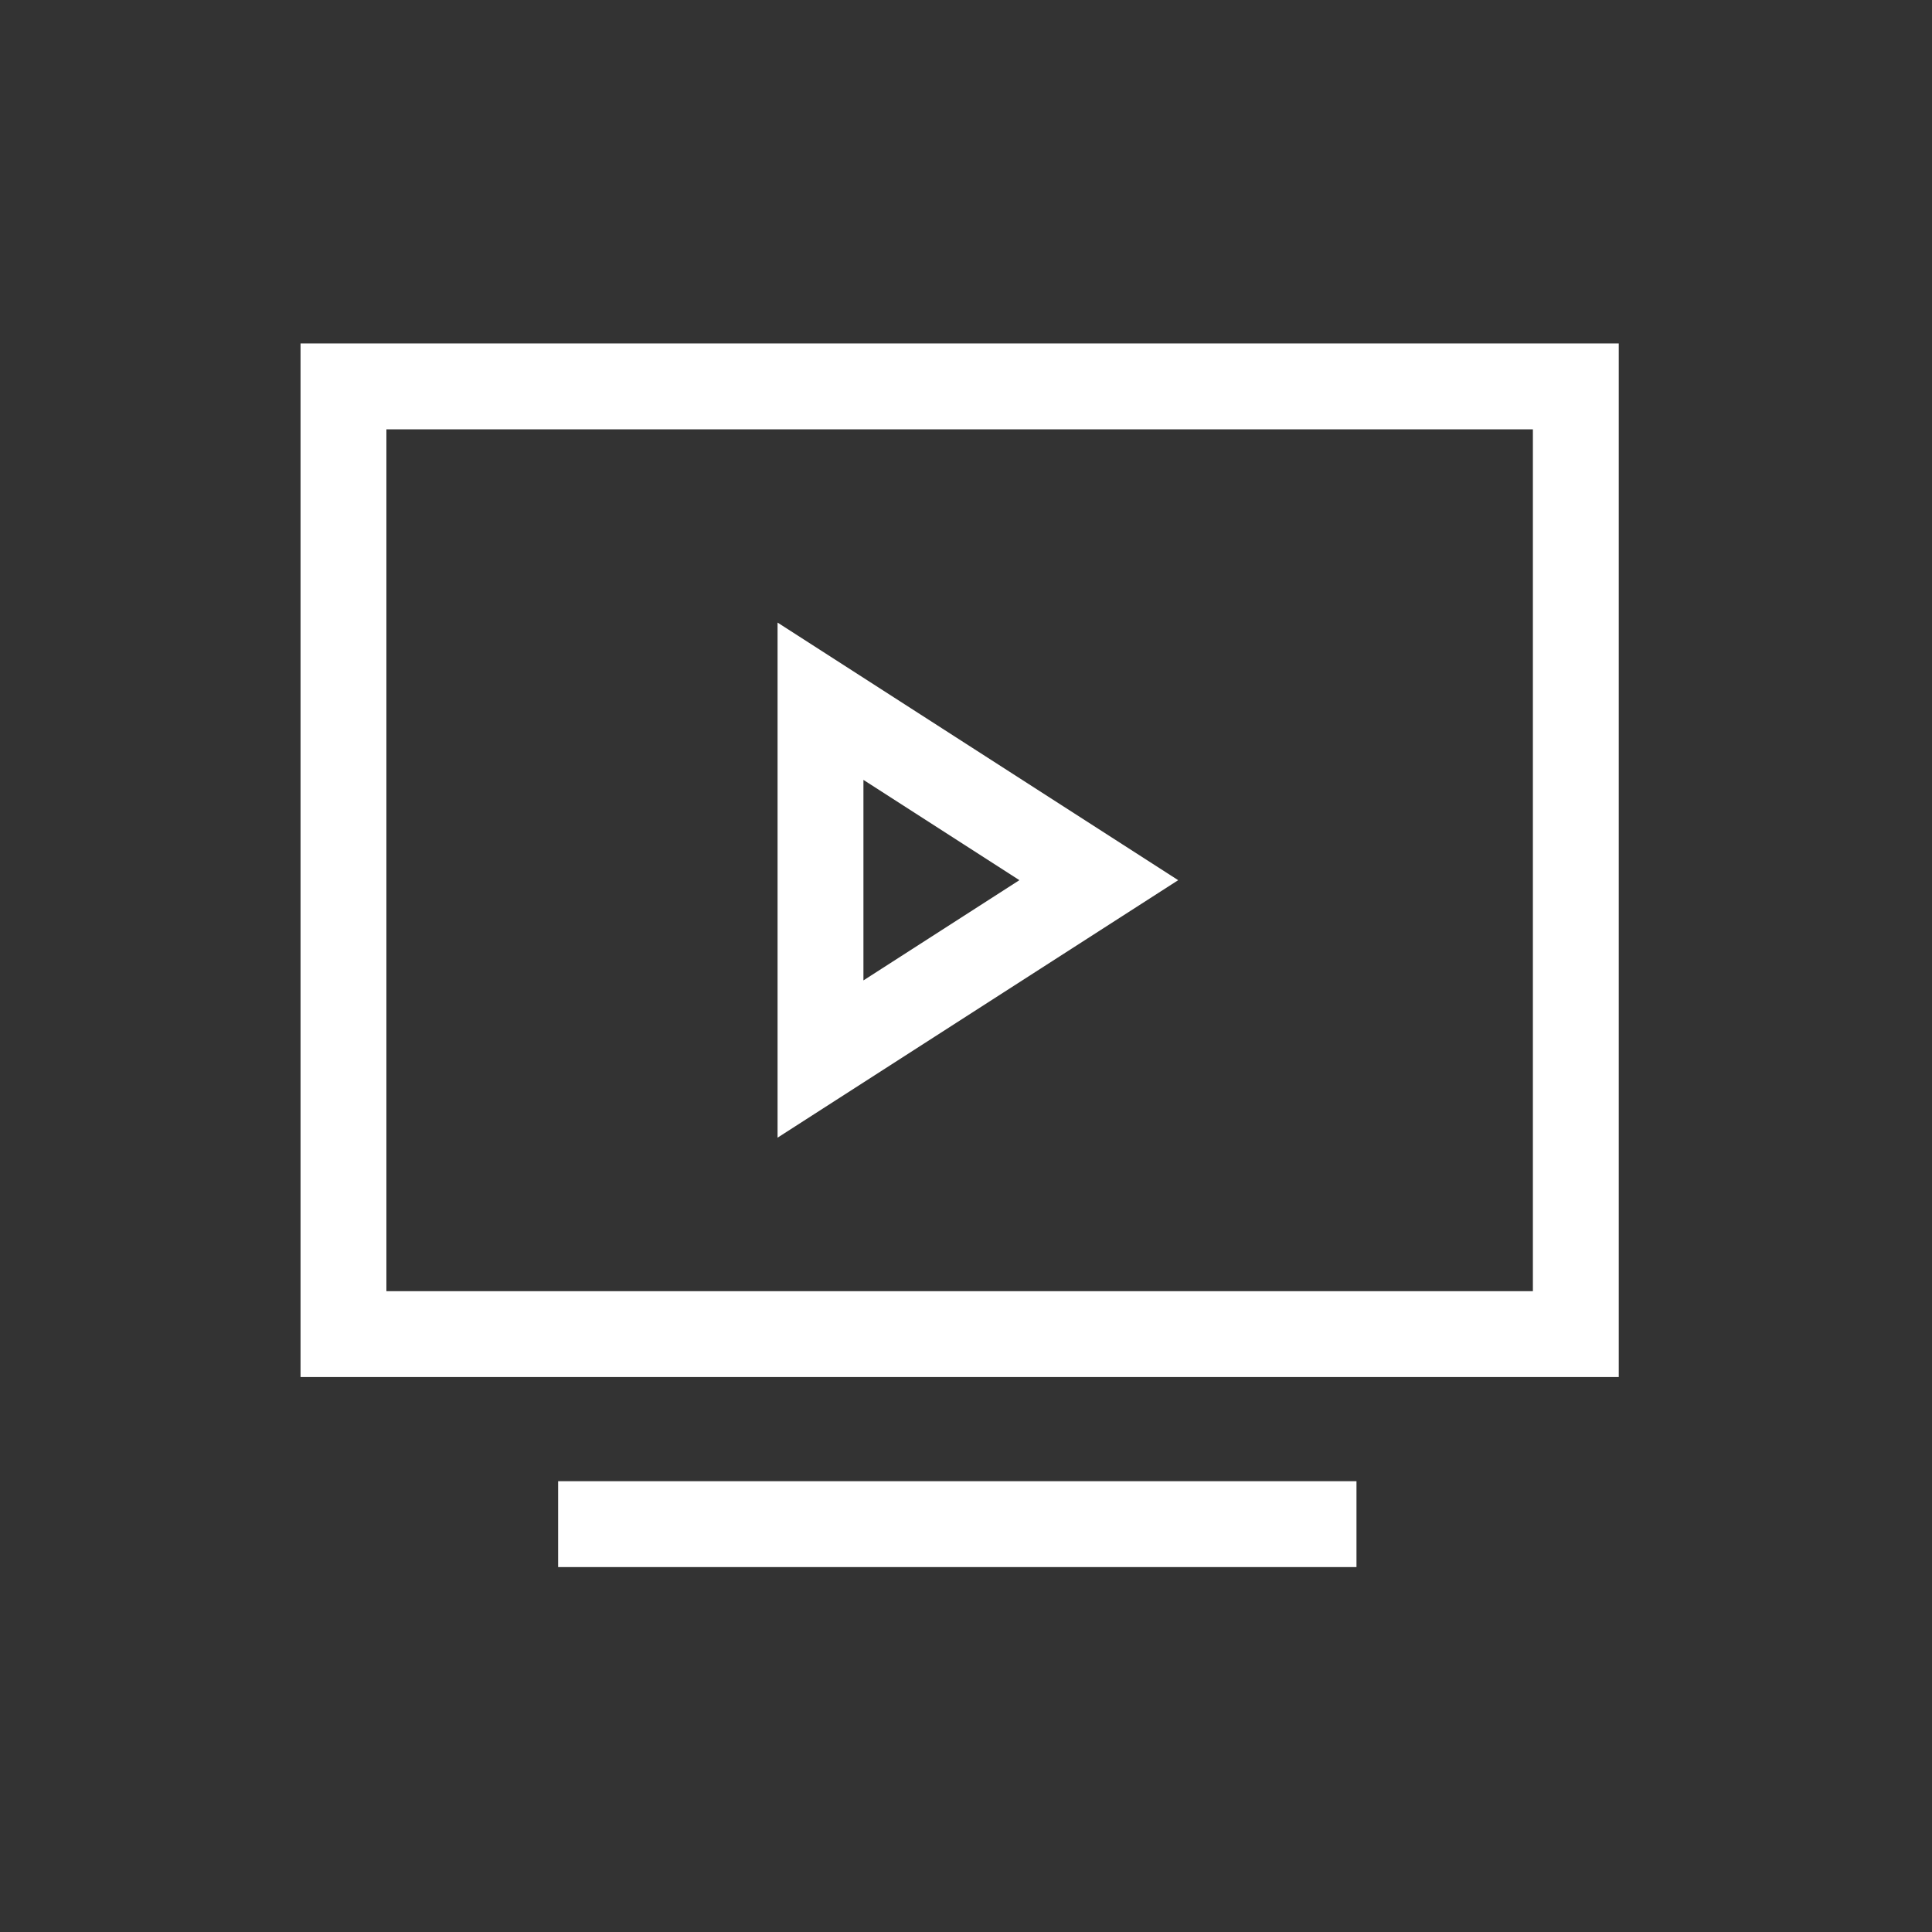 <svg xmlns="http://www.w3.org/2000/svg" width="45" height="45" viewBox="0 0 45 45">
    <rect x="0" y="0" width="45" height="45" fill="#333333" stroke="none"/>
    <g fill="none" fill-rule="evenodd">
        <g>
            <g>
                <path d="M0 0H45V45H0z" transform="translate(-2381 -785) translate(2381 785)"/>
                <g stroke="#FFF" stroke-width="2">
                    <path d="M0 22.074L28.704 22.074 28.704 0 0 0z" transform="translate(-2381 -785) translate(2381 785) translate(8 9)"/>
                    <path d="M11.111 7.333L17.593 11.501 11.111 15.667zM5 26.5L23.595 26.5" transform="translate(-2381 -785) translate(2381 785) translate(8 9)"/>
                </g>
            </g>
        </g>
    </g>
</svg>
